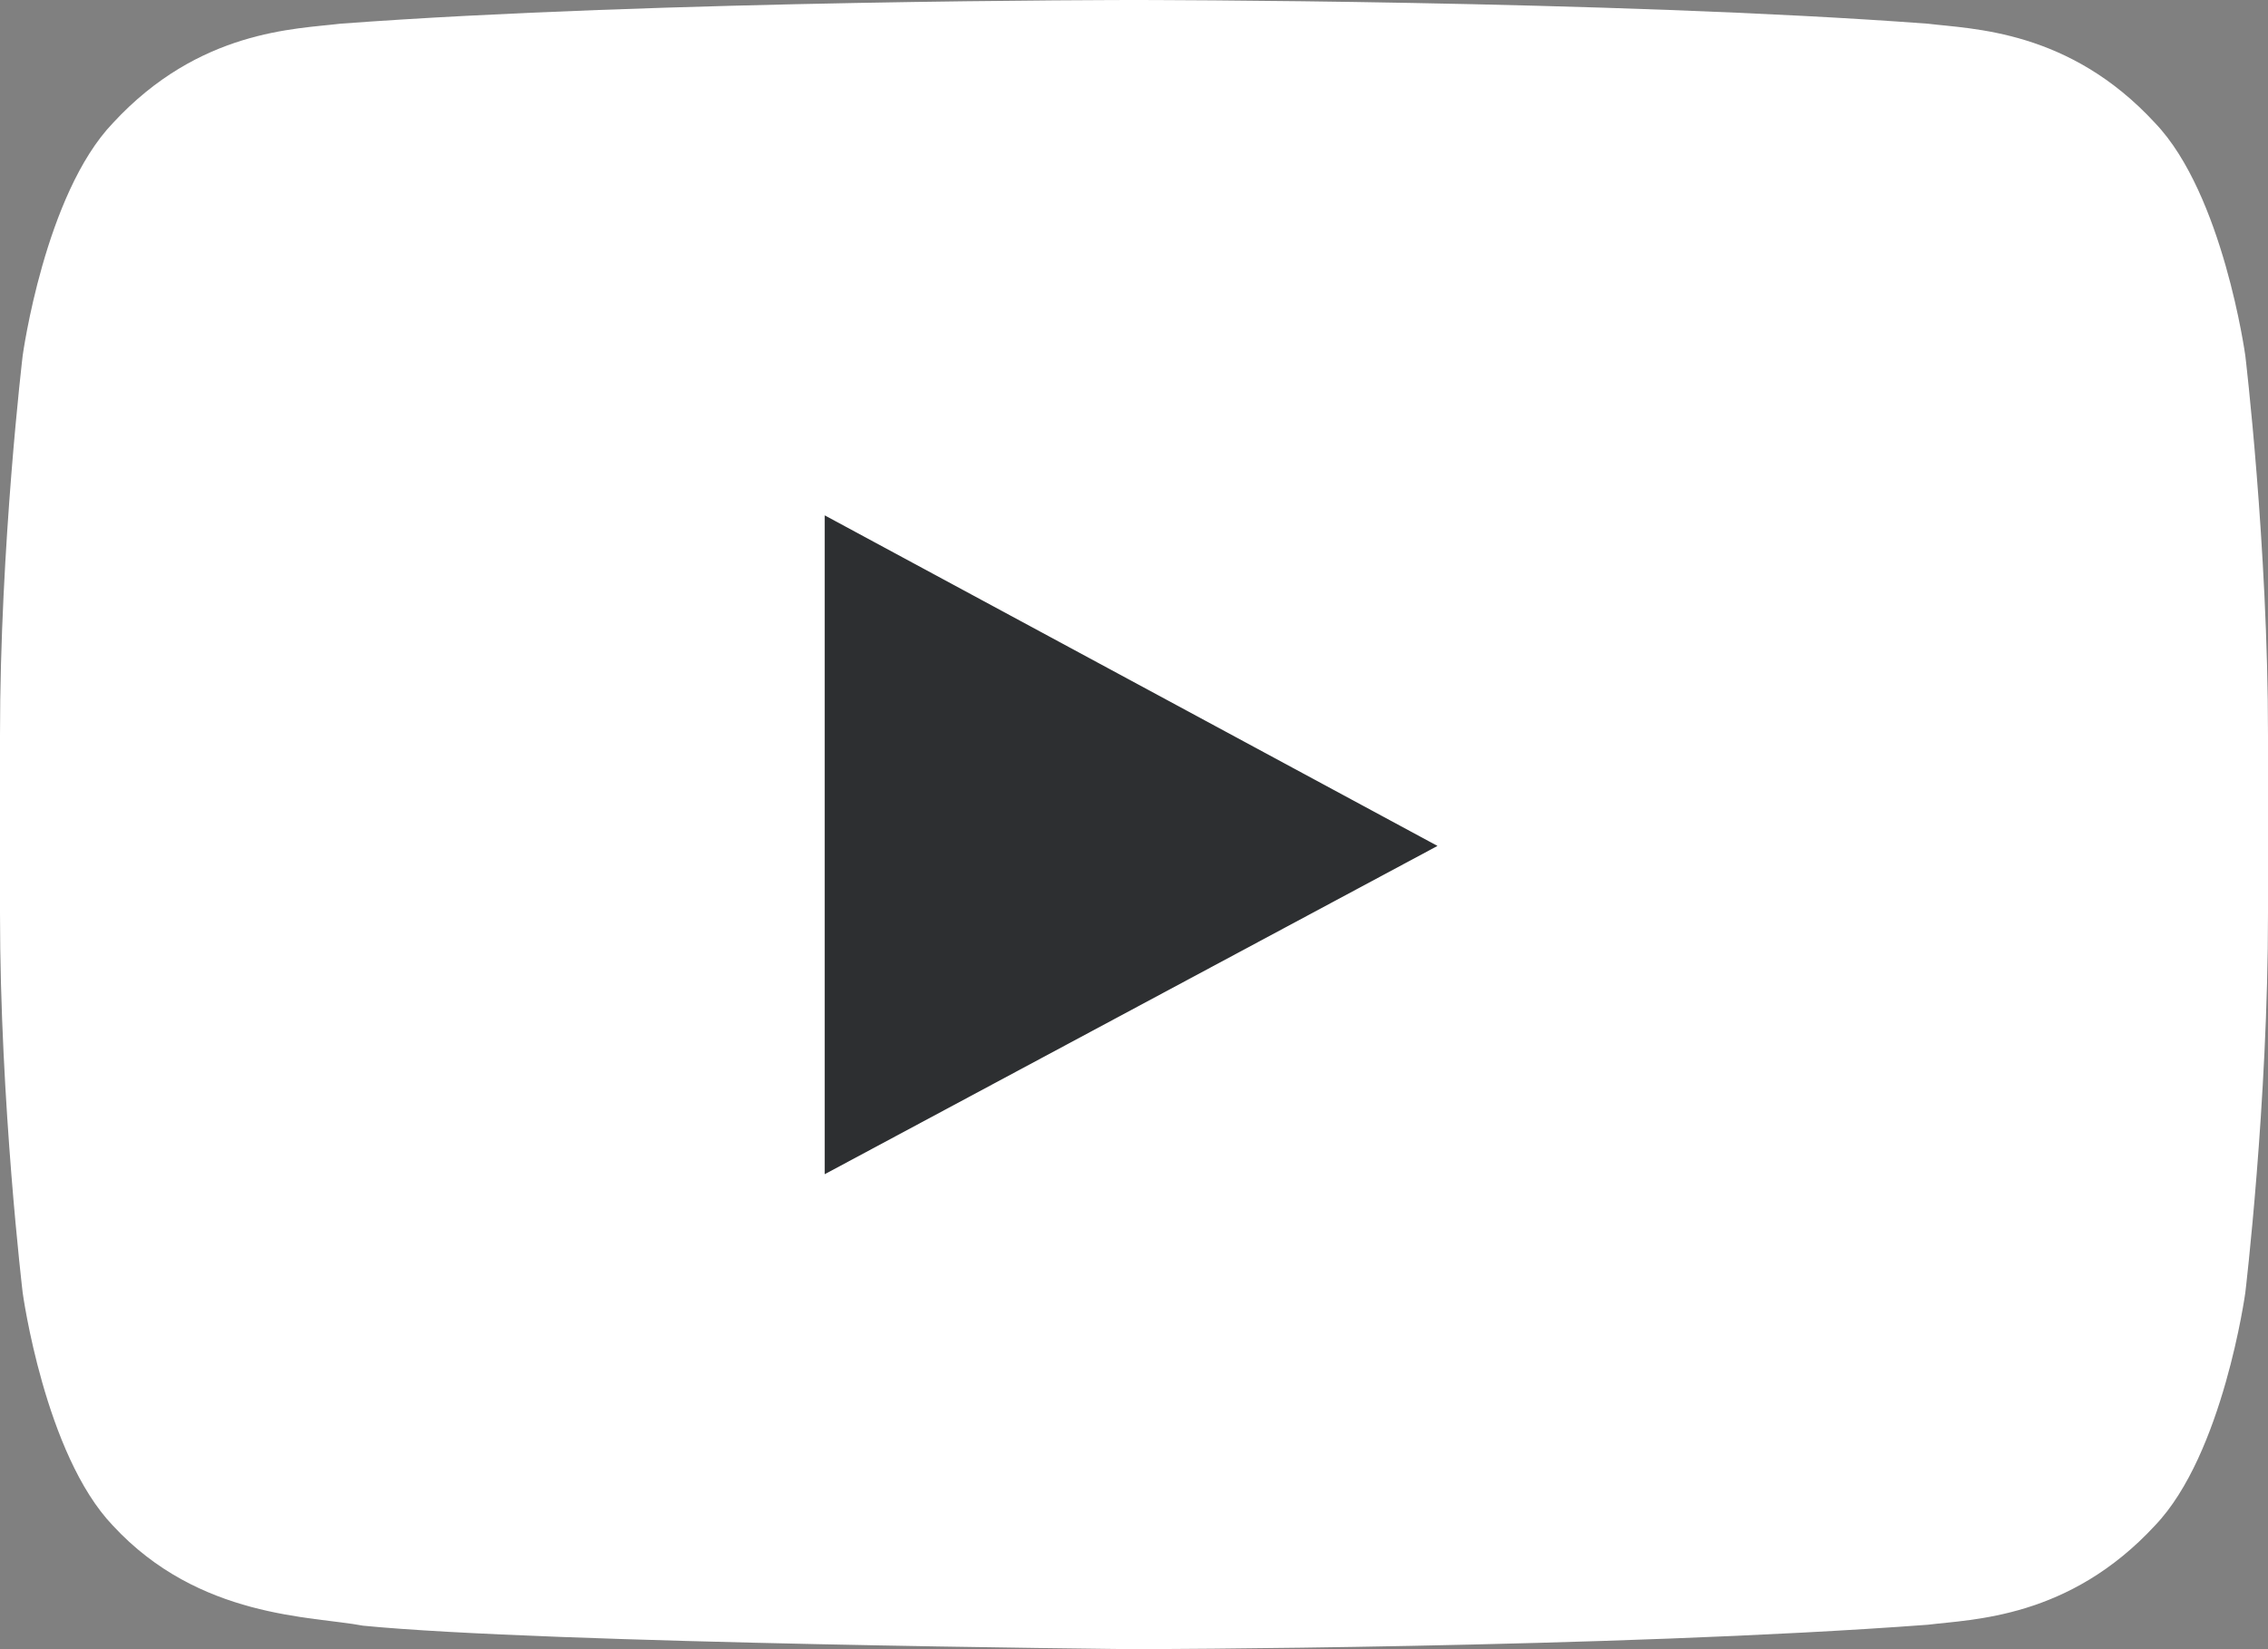 <svg xmlns="http://www.w3.org/2000/svg" width="22" height="16" viewBox="0 0 22 16">
    <rect x="0" y="0" width="22" height="16" fill="#808080" stroke="none"/>
    <g fill="none" fill-rule="evenodd">
        <path fill="#FFF"
              d="M21.78 3.451s-.215-1.567-.875-2.257C20.07.287 19.131.283 18.701.23 15.623 0 11.005 0 11.005 0h-.01S6.377 0 3.3.23c-.43.053-1.368.057-2.205.964C.434 1.884.22 3.45.22 3.45S0 5.293 0 7.133V8.86c0 1.841.22 3.682.22 3.682s.214 1.567.874 2.258c.837.906 1.936.878 2.426.972C5.28 15.946 11 16 11 16s4.623-.007 7.701-.237c.43-.054 1.368-.058 2.204-.964.66-.69.875-2.258.875-2.258S22 10.7 22 8.859V7.133c0-1.84-.22-3.682-.22-3.682z"/>
        <path fill="#2D2F31" d="M8 11.392V5l5.944 3.207z"/>
    </g>
</svg>
